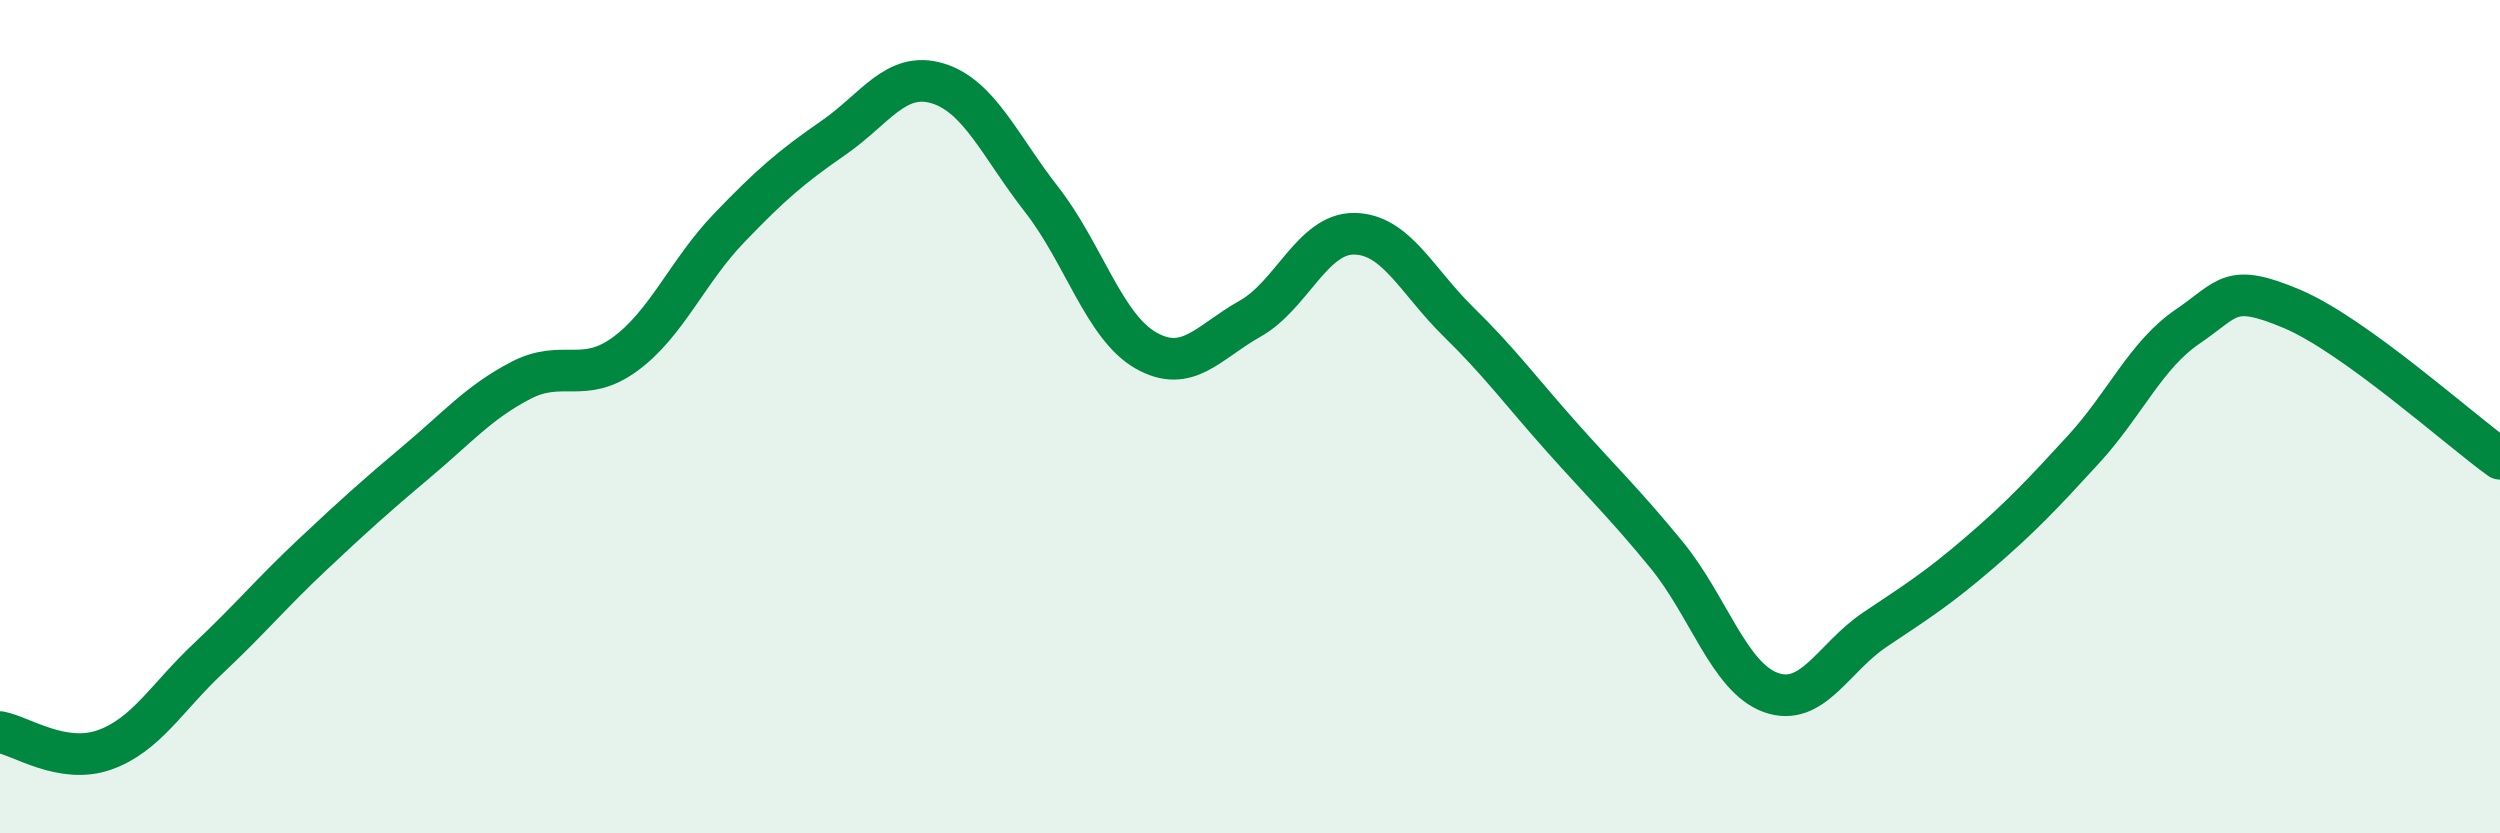 
    <svg width="60" height="20" viewBox="0 0 60 20" xmlns="http://www.w3.org/2000/svg">
      <path
        d="M 0,17.57 C 0.5,17.66 1.5,18.35 2.5,18 C 3.5,17.65 4,16.74 5,15.8 C 6,14.86 6.5,14.25 7.5,13.31 C 8.5,12.37 9,11.92 10,11.08 C 11,10.24 11.5,9.65 12.5,9.13 C 13.5,8.61 14,9.23 15,8.5 C 16,7.77 16.5,6.51 17.5,5.47 C 18.5,4.43 19,4 20,3.31 C 21,2.62 21.5,1.7 22.5,2 C 23.5,2.3 24,3.51 25,4.79 C 26,6.07 26.5,7.84 27.5,8.41 C 28.5,8.98 29,8.21 30,7.65 C 31,7.09 31.5,5.6 32.5,5.61 C 33.5,5.62 34,6.74 35,7.72 C 36,8.7 36.5,9.39 37.5,10.51 C 38.5,11.63 39,12.1 40,13.32 C 41,14.54 41.5,16.26 42.5,16.62 C 43.5,16.98 44,15.78 45,15.11 C 46,14.44 46.5,14.13 47.5,13.27 C 48.5,12.41 49,11.88 50,10.79 C 51,9.7 51.5,8.52 52.5,7.84 C 53.5,7.16 53.5,6.78 55,7.41 C 56.5,8.04 59,10.29 60,11.01L60 20L0 20Z"
        fill="#008740"
        opacity="0.1"
        stroke-linecap="round"
        stroke-linejoin="round"
      />
      <path
        d="M 0,17.57 C 0.5,17.66 1.5,18.35 2.5,18 C 3.5,17.65 4,16.74 5,15.8 C 6,14.86 6.5,14.25 7.5,13.31 C 8.5,12.37 9,11.92 10,11.08 C 11,10.24 11.5,9.65 12.5,9.13 C 13.5,8.61 14,9.23 15,8.5 C 16,7.77 16.5,6.51 17.5,5.47 C 18.5,4.43 19,4 20,3.31 C 21,2.62 21.5,1.7 22.5,2 C 23.5,2.3 24,3.51 25,4.79 C 26,6.07 26.5,7.84 27.5,8.41 C 28.5,8.98 29,8.21 30,7.65 C 31,7.09 31.5,5.6 32.5,5.61 C 33.5,5.62 34,6.74 35,7.72 C 36,8.7 36.5,9.39 37.5,10.51 C 38.5,11.63 39,12.1 40,13.32 C 41,14.54 41.5,16.26 42.5,16.62 C 43.5,16.98 44,15.78 45,15.11 C 46,14.44 46.5,14.13 47.5,13.27 C 48.5,12.41 49,11.88 50,10.79 C 51,9.7 51.5,8.52 52.5,7.84 C 53.5,7.16 53.5,6.78 55,7.41 C 56.5,8.04 59,10.29 60,11.01"
        stroke="#008740"
        stroke-width="1"
        fill="none"
        stroke-linecap="round"
        stroke-linejoin="round"
      />
    </svg>
  
